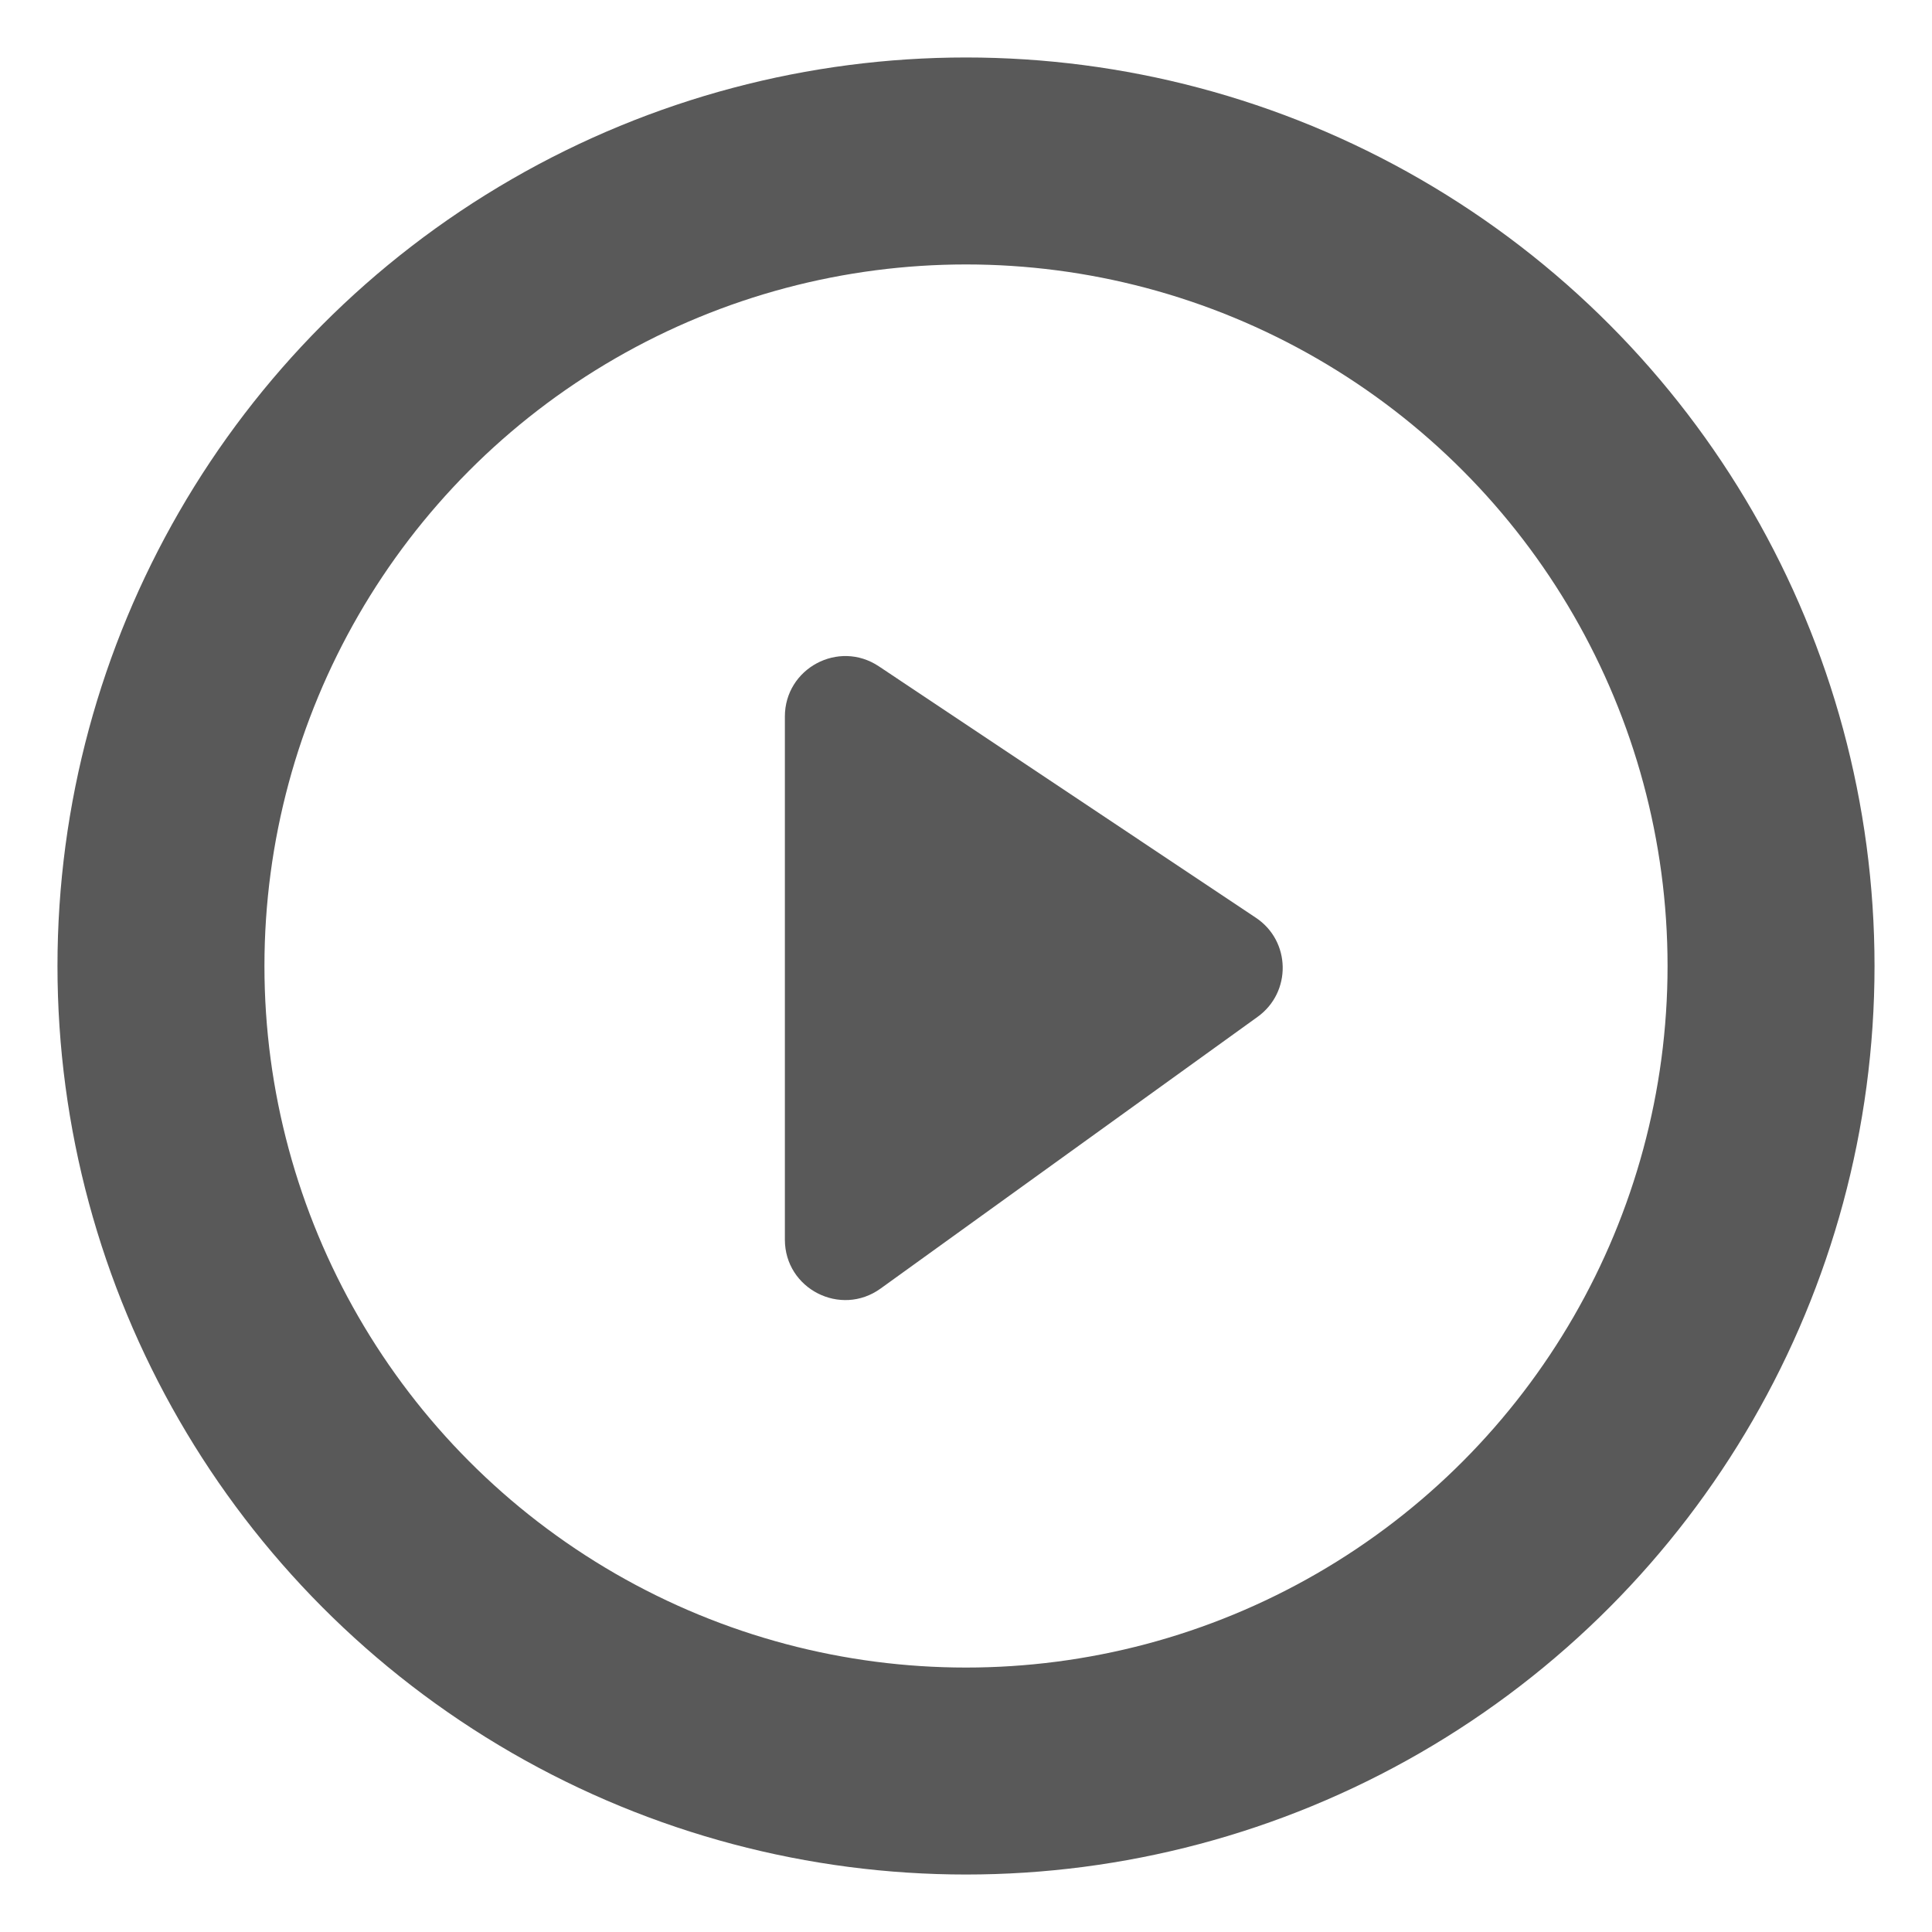 <svg width="16" height="16" viewBox="0 0 16 16" fill="none" xmlns="http://www.w3.org/2000/svg">
<g clip-path="url(#clip0_2758_290)">
<circle cx="8" cy="8" r="6.667" stroke="black" stroke-opacity="0.65" stroke-width="1.714"/>
<path d="M10.415 8.421L7.293 10.671C6.962 10.91 6.5 10.674 6.5 10.266L6.5 5.934C6.5 5.535 6.945 5.296 7.278 5.518L10.4 7.6C10.691 7.793 10.698 8.217 10.415 8.421Z" fill="black" fill-opacity="0.65"/>
</g>
<defs>
<clipPath id="clip0_2758_290">
<rect width="16" height="16" fill="white"/>
</clipPath>
</defs>
</svg>
